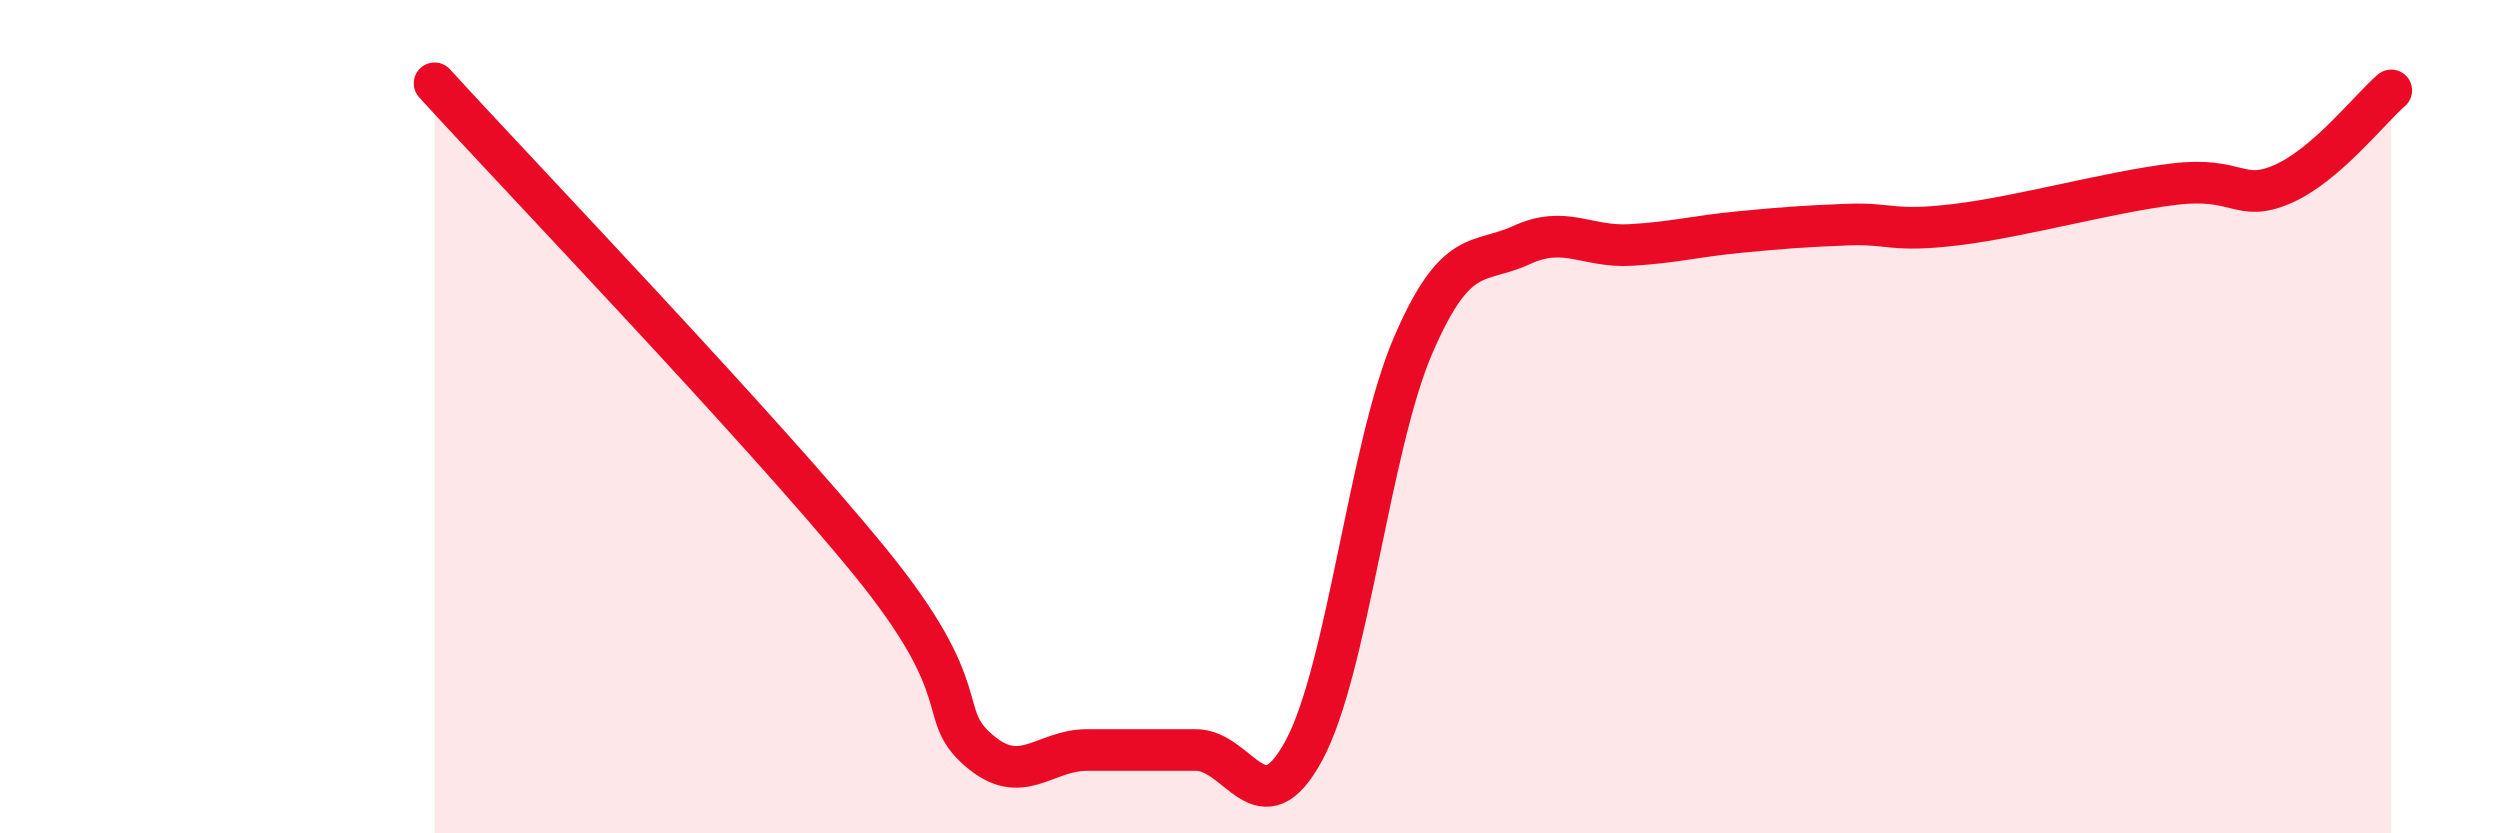 
    <svg width="60" height="20" viewBox="0 0 60 20" xmlns="http://www.w3.org/2000/svg">
      <path
        d="M 10.43,2 C 12.52,4.29 18.26,10.27 20.87,13.47 C 23.48,16.67 22.44,17.09 23.48,18 C 24.52,18.91 25.05,18 26.09,18 C 27.13,18 27.66,18 28.7,18 C 29.74,18 30.26,19.94 31.3,18 C 32.34,16.06 32.87,10.72 33.91,8.3 C 34.95,5.88 35.48,6.36 36.52,5.88 C 37.56,5.4 38.09,5.94 39.13,5.88 C 40.17,5.82 40.7,5.67 41.74,5.57 C 42.78,5.47 43.31,5.43 44.35,5.39 C 45.39,5.35 45.4,5.58 46.96,5.39 C 48.52,5.2 50.61,4.61 52.17,4.42 C 53.73,4.23 53.74,4.87 54.78,4.42 C 55.82,3.97 56.87,2.62 57.39,2.17L57.39 20L10.43 20Z"
        fill="#EB0A25"
        opacity="0.1"
        stroke-linecap="round"
        stroke-linejoin="round"
      />
      <path
        d="M 10.43,2 C 12.52,4.29 18.26,10.27 20.87,13.47 C 23.48,16.67 22.44,17.09 23.48,18 C 24.52,18.91 25.05,18 26.09,18 C 27.13,18 27.66,18 28.7,18 C 29.74,18 30.26,19.94 31.3,18 C 32.34,16.06 32.87,10.72 33.91,8.3 C 34.95,5.88 35.48,6.36 36.52,5.88 C 37.56,5.4 38.09,5.94 39.13,5.88 C 40.17,5.82 40.7,5.67 41.74,5.57 C 42.78,5.47 43.31,5.43 44.35,5.39 C 45.39,5.35 45.4,5.58 46.96,5.39 C 48.52,5.2 50.61,4.61 52.17,4.42 C 53.73,4.23 53.74,4.87 54.78,4.42 C 55.82,3.97 56.87,2.62 57.39,2.17"
        stroke="#EB0A25"
        stroke-width="1"
        fill="none"
        stroke-linecap="round"
        stroke-linejoin="round"
      />
    </svg>
  